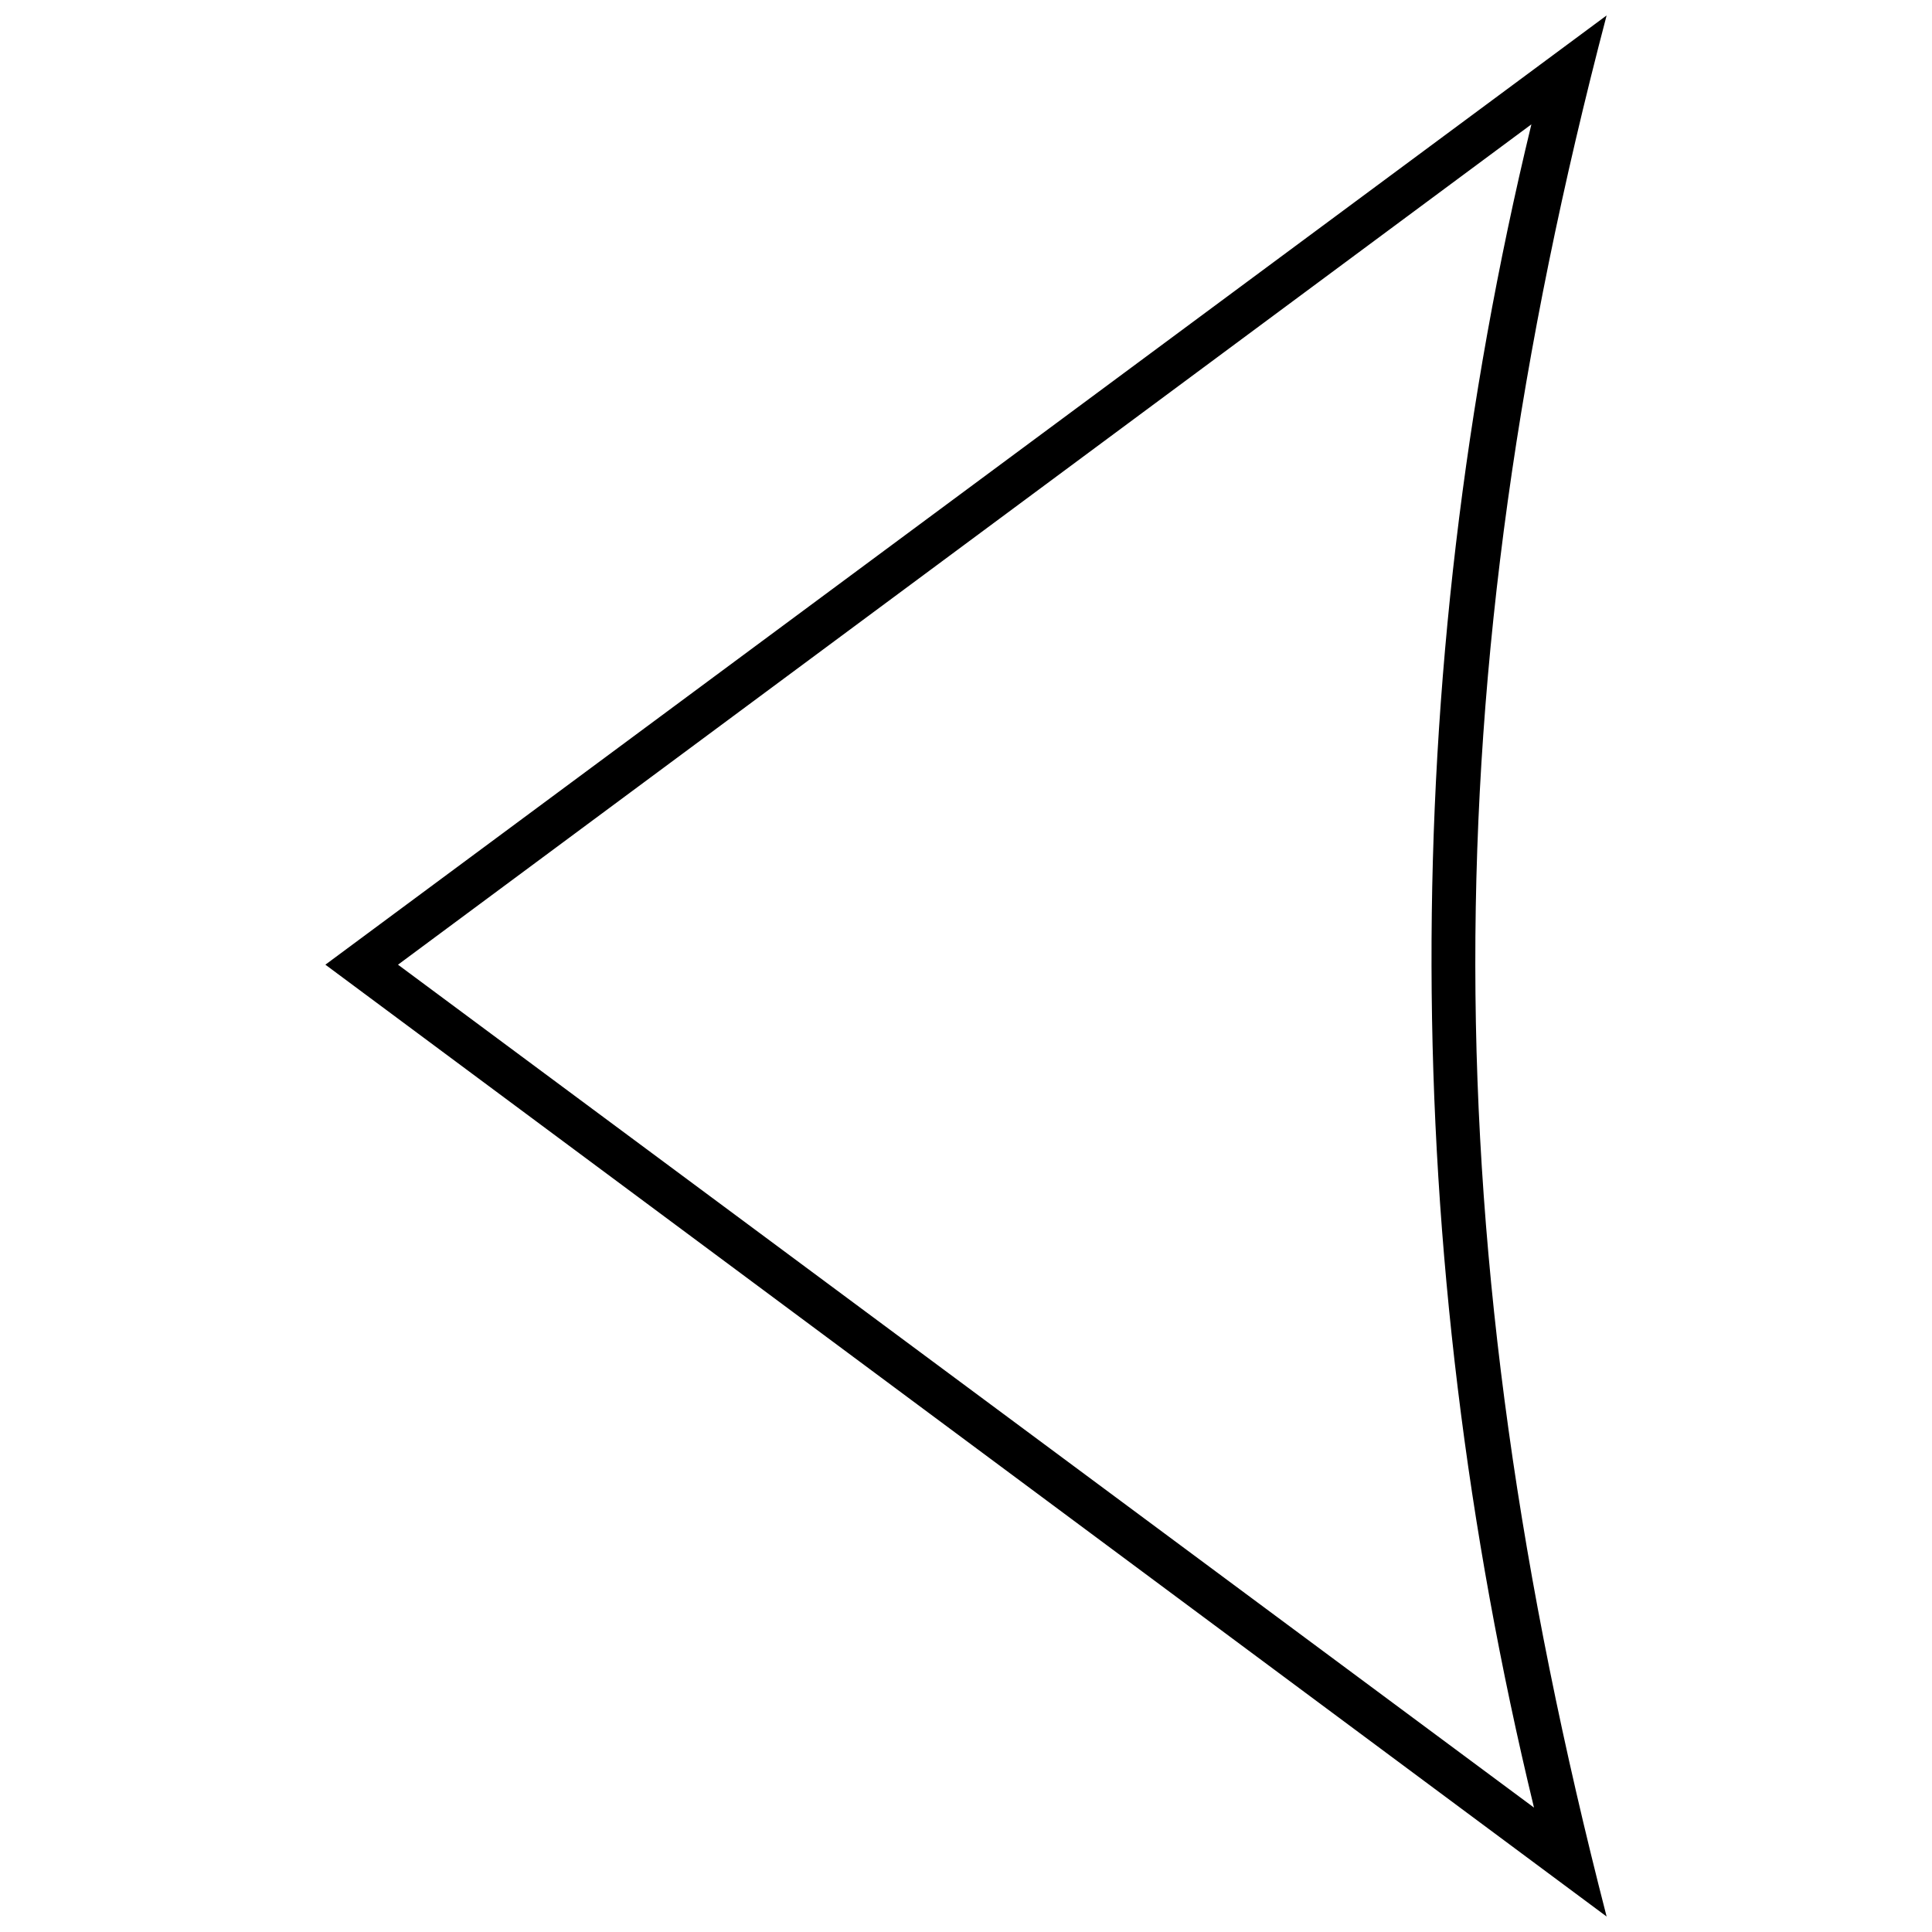 <?xml version="1.0" encoding="UTF-8"?>
<!-- The Best Svg Icon site in the world: iconSvg.co, Visit us! https://iconsvg.co -->
<svg width="800px" height="800px" version="1.1" viewBox="144 144 512 512" xmlns="http://www.w3.org/2000/svg">
 <defs>
  <clipPath id="a">
   <path d="m230 148.09h340v503.81h-340z"/>
  </clipPath>
 </defs>
 <g clip-path="url(#a)">
  <path d="m569.77 651.9c-46.051-178.7-46.738-325.79 0-503.81l-339.54 251.56 339.54 252.25zm-19.246-28.867-301.05-223.38 300.36-222.7c-35.742 147.77-35.055 298.3 0.688 446.07z"/>
 </g>
</svg>